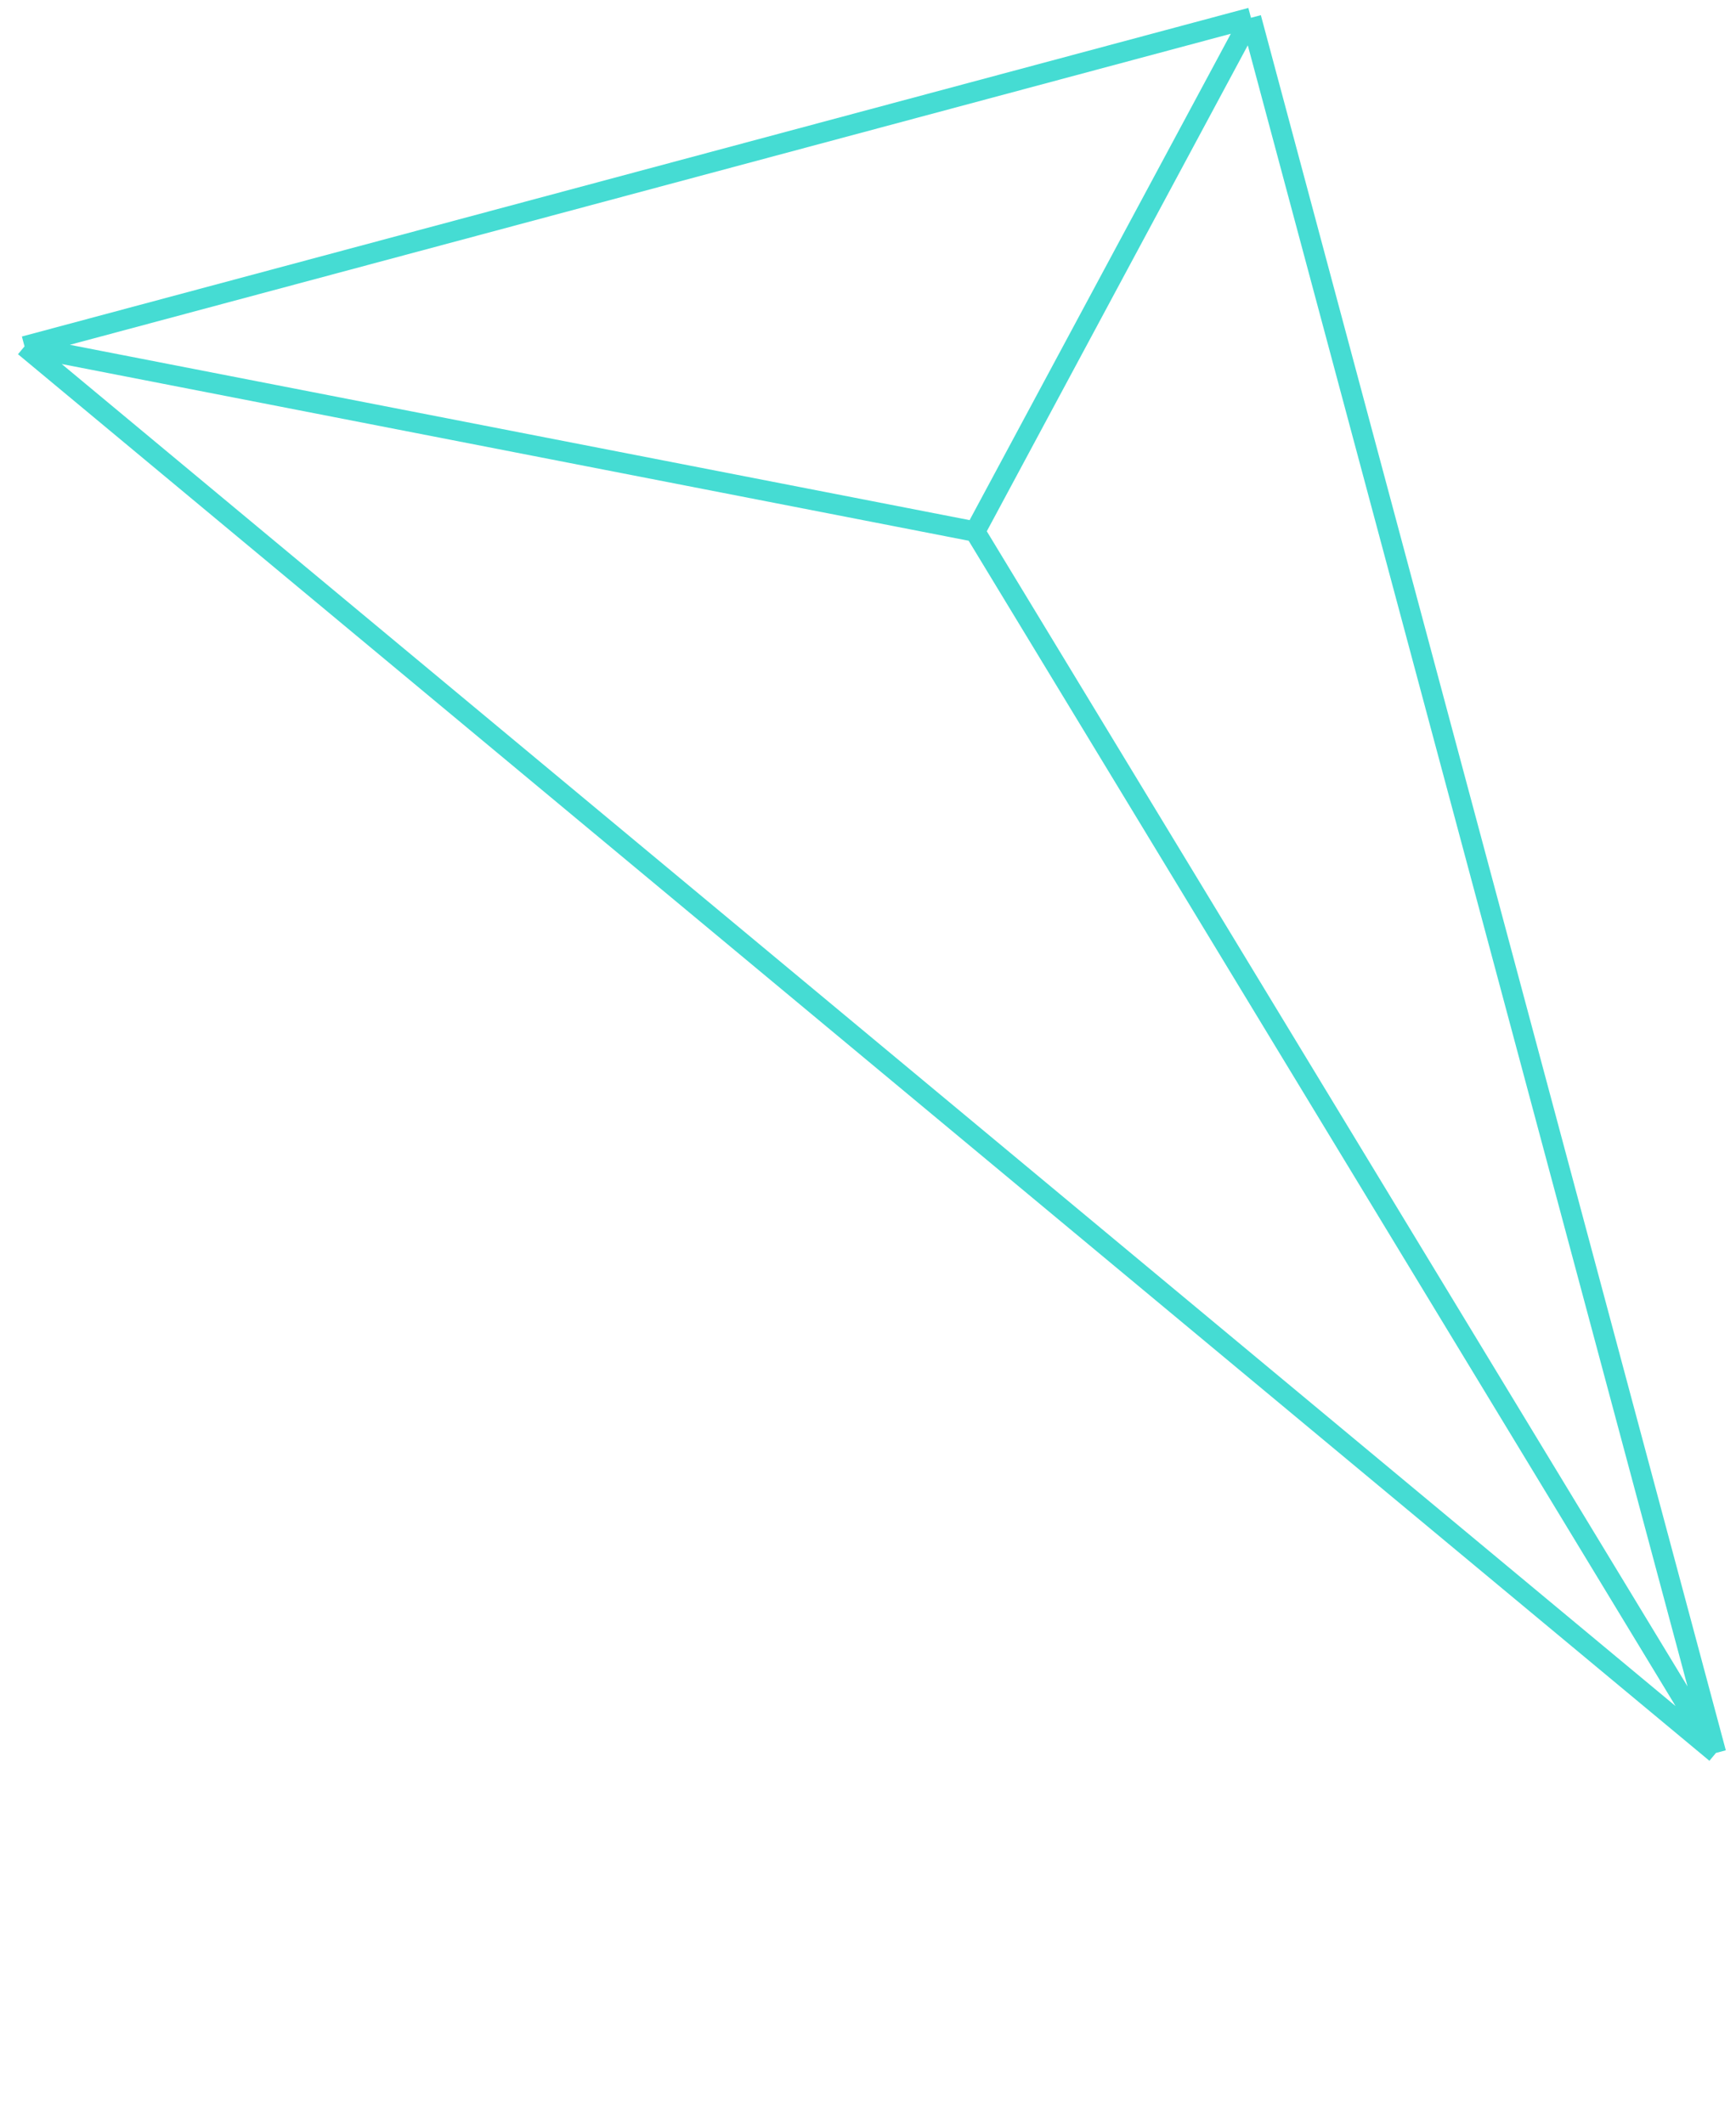 <?xml version="1.0" encoding="UTF-8"?> <svg xmlns="http://www.w3.org/2000/svg" width="85" height="104" viewBox="0 0 85 104" fill="none"> <path d="M1.201 16.961L61.252 0.871M1.201 16.961L84.018 85.836M1.201 16.961L47.741 26.03M61.252 0.871L84.018 85.836M61.252 0.871L47.741 26.03M84.018 85.836L47.741 26.03" stroke="#45DCD3"></path> </svg> 